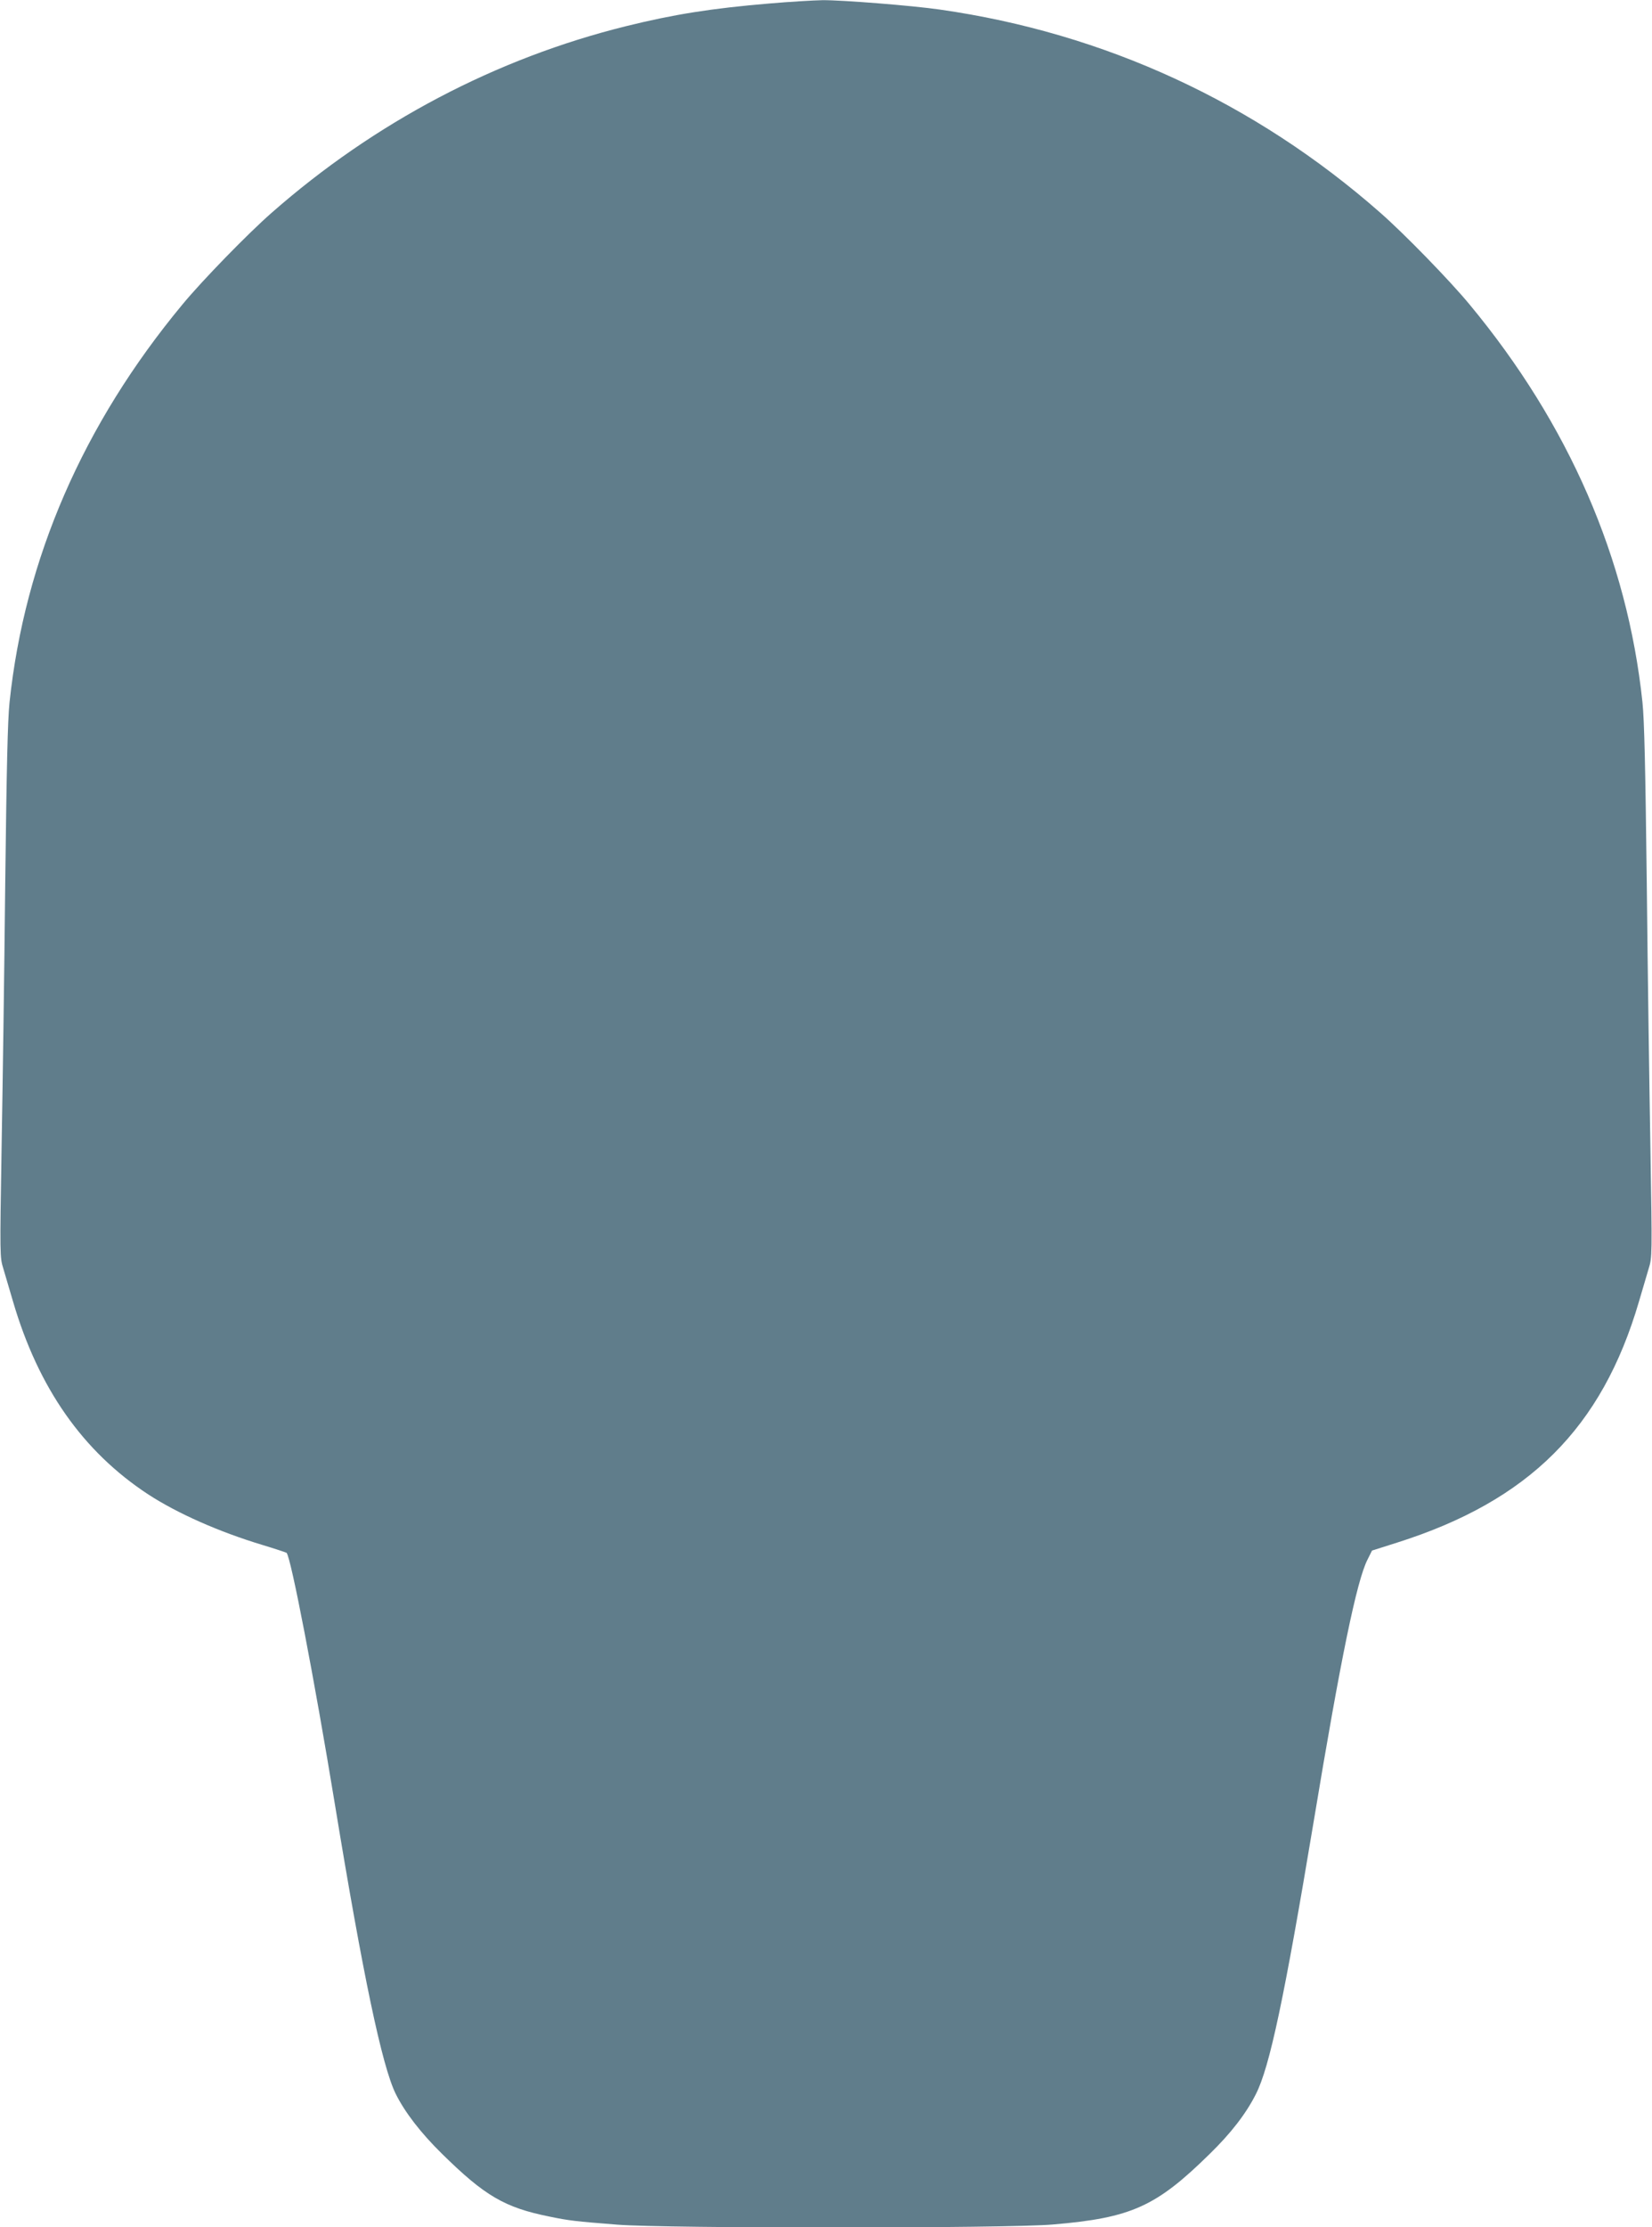 <?xml version="1.0" standalone="no"?>
<!DOCTYPE svg PUBLIC "-//W3C//DTD SVG 20010904//EN"
 "http://www.w3.org/TR/2001/REC-SVG-20010904/DTD/svg10.dtd">
<svg version="1.0" xmlns="http://www.w3.org/2000/svg"
 width="950pt" height="1280pt" viewBox="0 0 950 1280"
 preserveAspectRatio="xMidYMid meet">
<g transform="translate(0,1280) scale(0.1,-0.1)"
fill="#607d8b" stroke="none">
<path d="M4425 12780 c-332 -28 -548 -62 -823 -130 -749 -185 -1448 -553
-2040 -1073 -136 -119 -400 -390 -513 -527 -571 -688 -907 -1461 -994 -2285
-11 -103 -17 -377 -25 -1045 -5 -498 -15 -1184 -21 -1525 -10 -610 -10 -621
10 -685 11 -36 36 -121 56 -190 146 -498 402 -862 777 -1108 169 -110 409
-216 658 -291 73 -22 135 -43 138 -45 25 -26 159 -721 278 -1446 161 -982 271
-1503 349 -1662 53 -107 144 -225 266 -345 247 -243 361 -310 621 -362 111
-23 148 -27 388 -46 277 -22 2247 -22 2505 1 452 38 594 103 903 407 122 119
208 231 264 342 80 157 164 556 333 1570 154 929 247 1381 309 1502 l26 52
145 46 c757 240 1177 658 1390 1385 20 69 45 154 56 190 20 64 20 75 10 685
-6 341 -16 1027 -21 1525 -8 668 -14 942 -25 1045 -87 824 -423 1597 -994
2285 -113 137 -377 408 -513 527 -722 635 -1587 1033 -2533 1168 -159 23 -564
55 -675 54 -52 -1 -189 -9 -305 -19z"/>
</g>
</svg>
